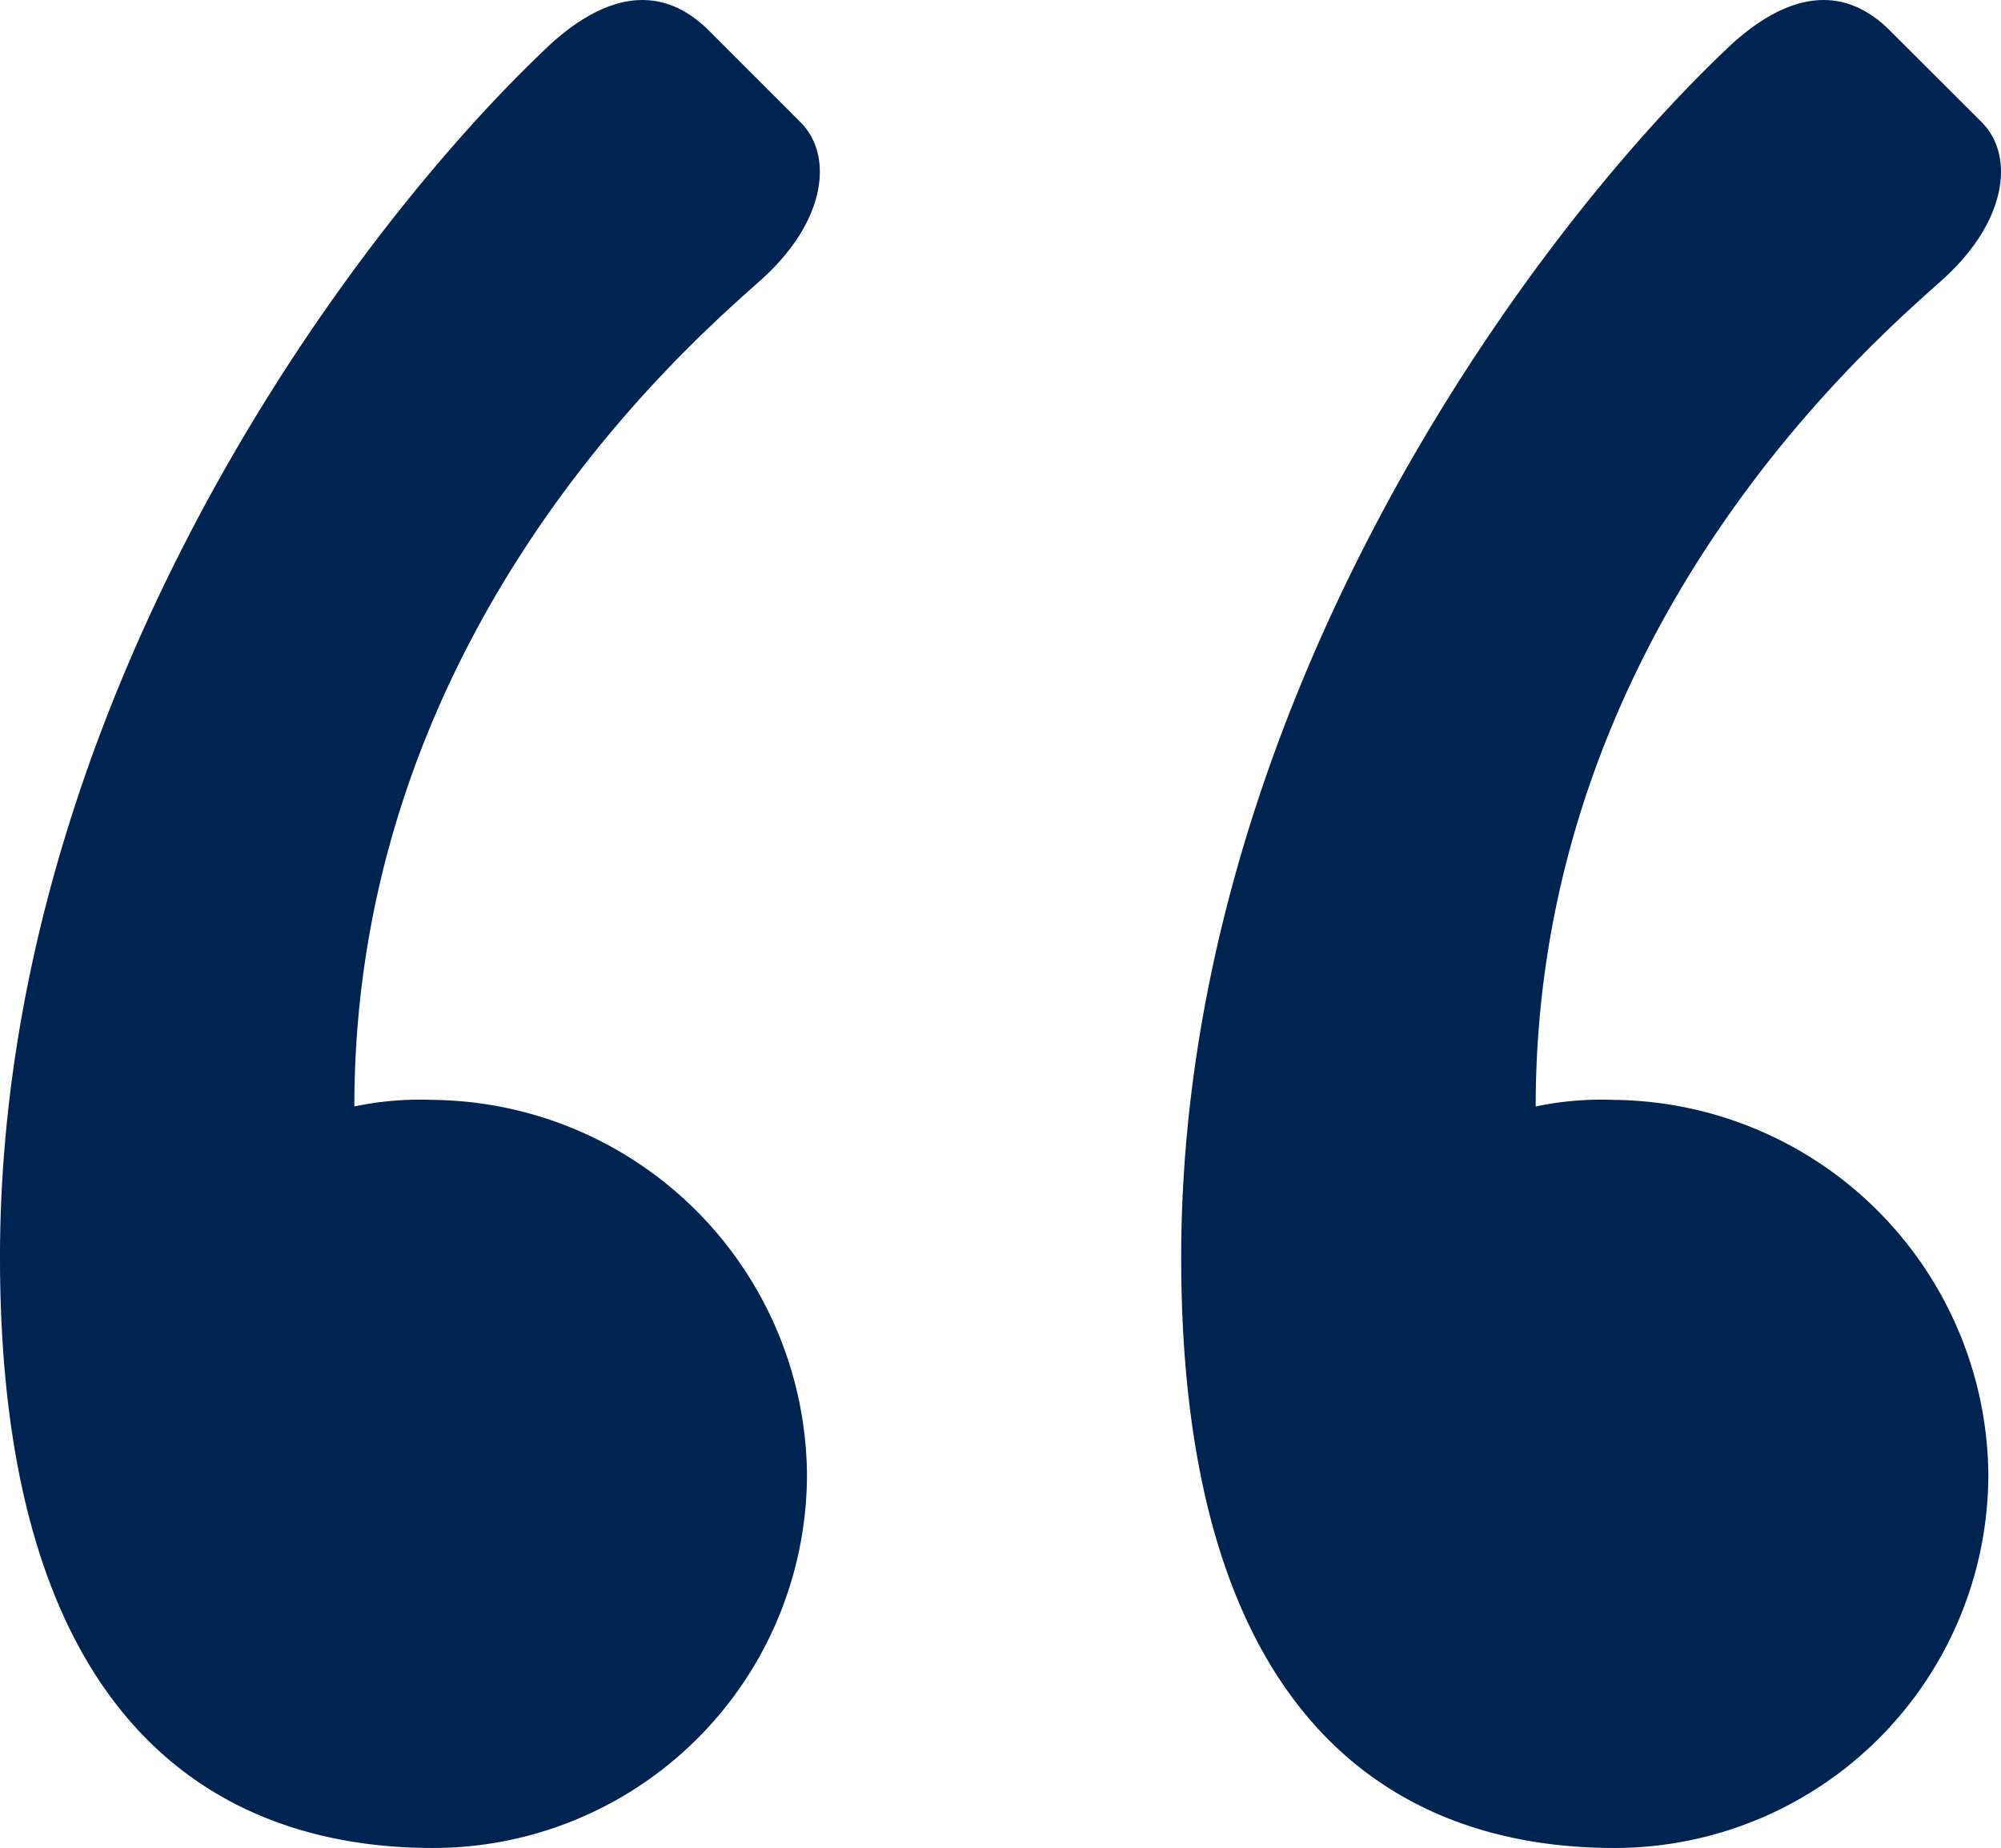 <svg xmlns="http://www.w3.org/2000/svg" width="56" height="51.721" viewBox="0 0 56 51.721">
  <path id="Path_100" data-name="Path 100" d="M134.654,4406.671c0-15.242,9.55-28.464,15.426-33.974,1.838-1.652,3.3-1.469,4.409-.366l2.569,2.57c.919.918.736,2.756-1.1,4.406s-11.387,9.734-11.387,23.139a8.984,8.984,0,0,1,2.2-.183,10.583,10.583,0,0,1,10.467,10.467,10.463,10.463,0,0,1-10.467,10.47C140.9,4423.2,134.654,4419.893,134.654,4406.671Zm33.057,0c0-15.242,9.549-28.464,15.425-33.974,1.837-1.652,3.307-1.469,4.406-.366l2.574,2.57c.916.918.733,2.756-1.1,4.406s-11.384,9.734-11.384,23.139a8.98,8.98,0,0,1,2.2-.183A10.583,10.583,0,0,1,190.3,4412.73a10.463,10.463,0,0,1-10.467,10.47C173.955,4423.2,167.711,4419.893,167.711,4406.671Z" transform="translate(-134.654 -4371.479)" fill="#002452"/>
</svg>
